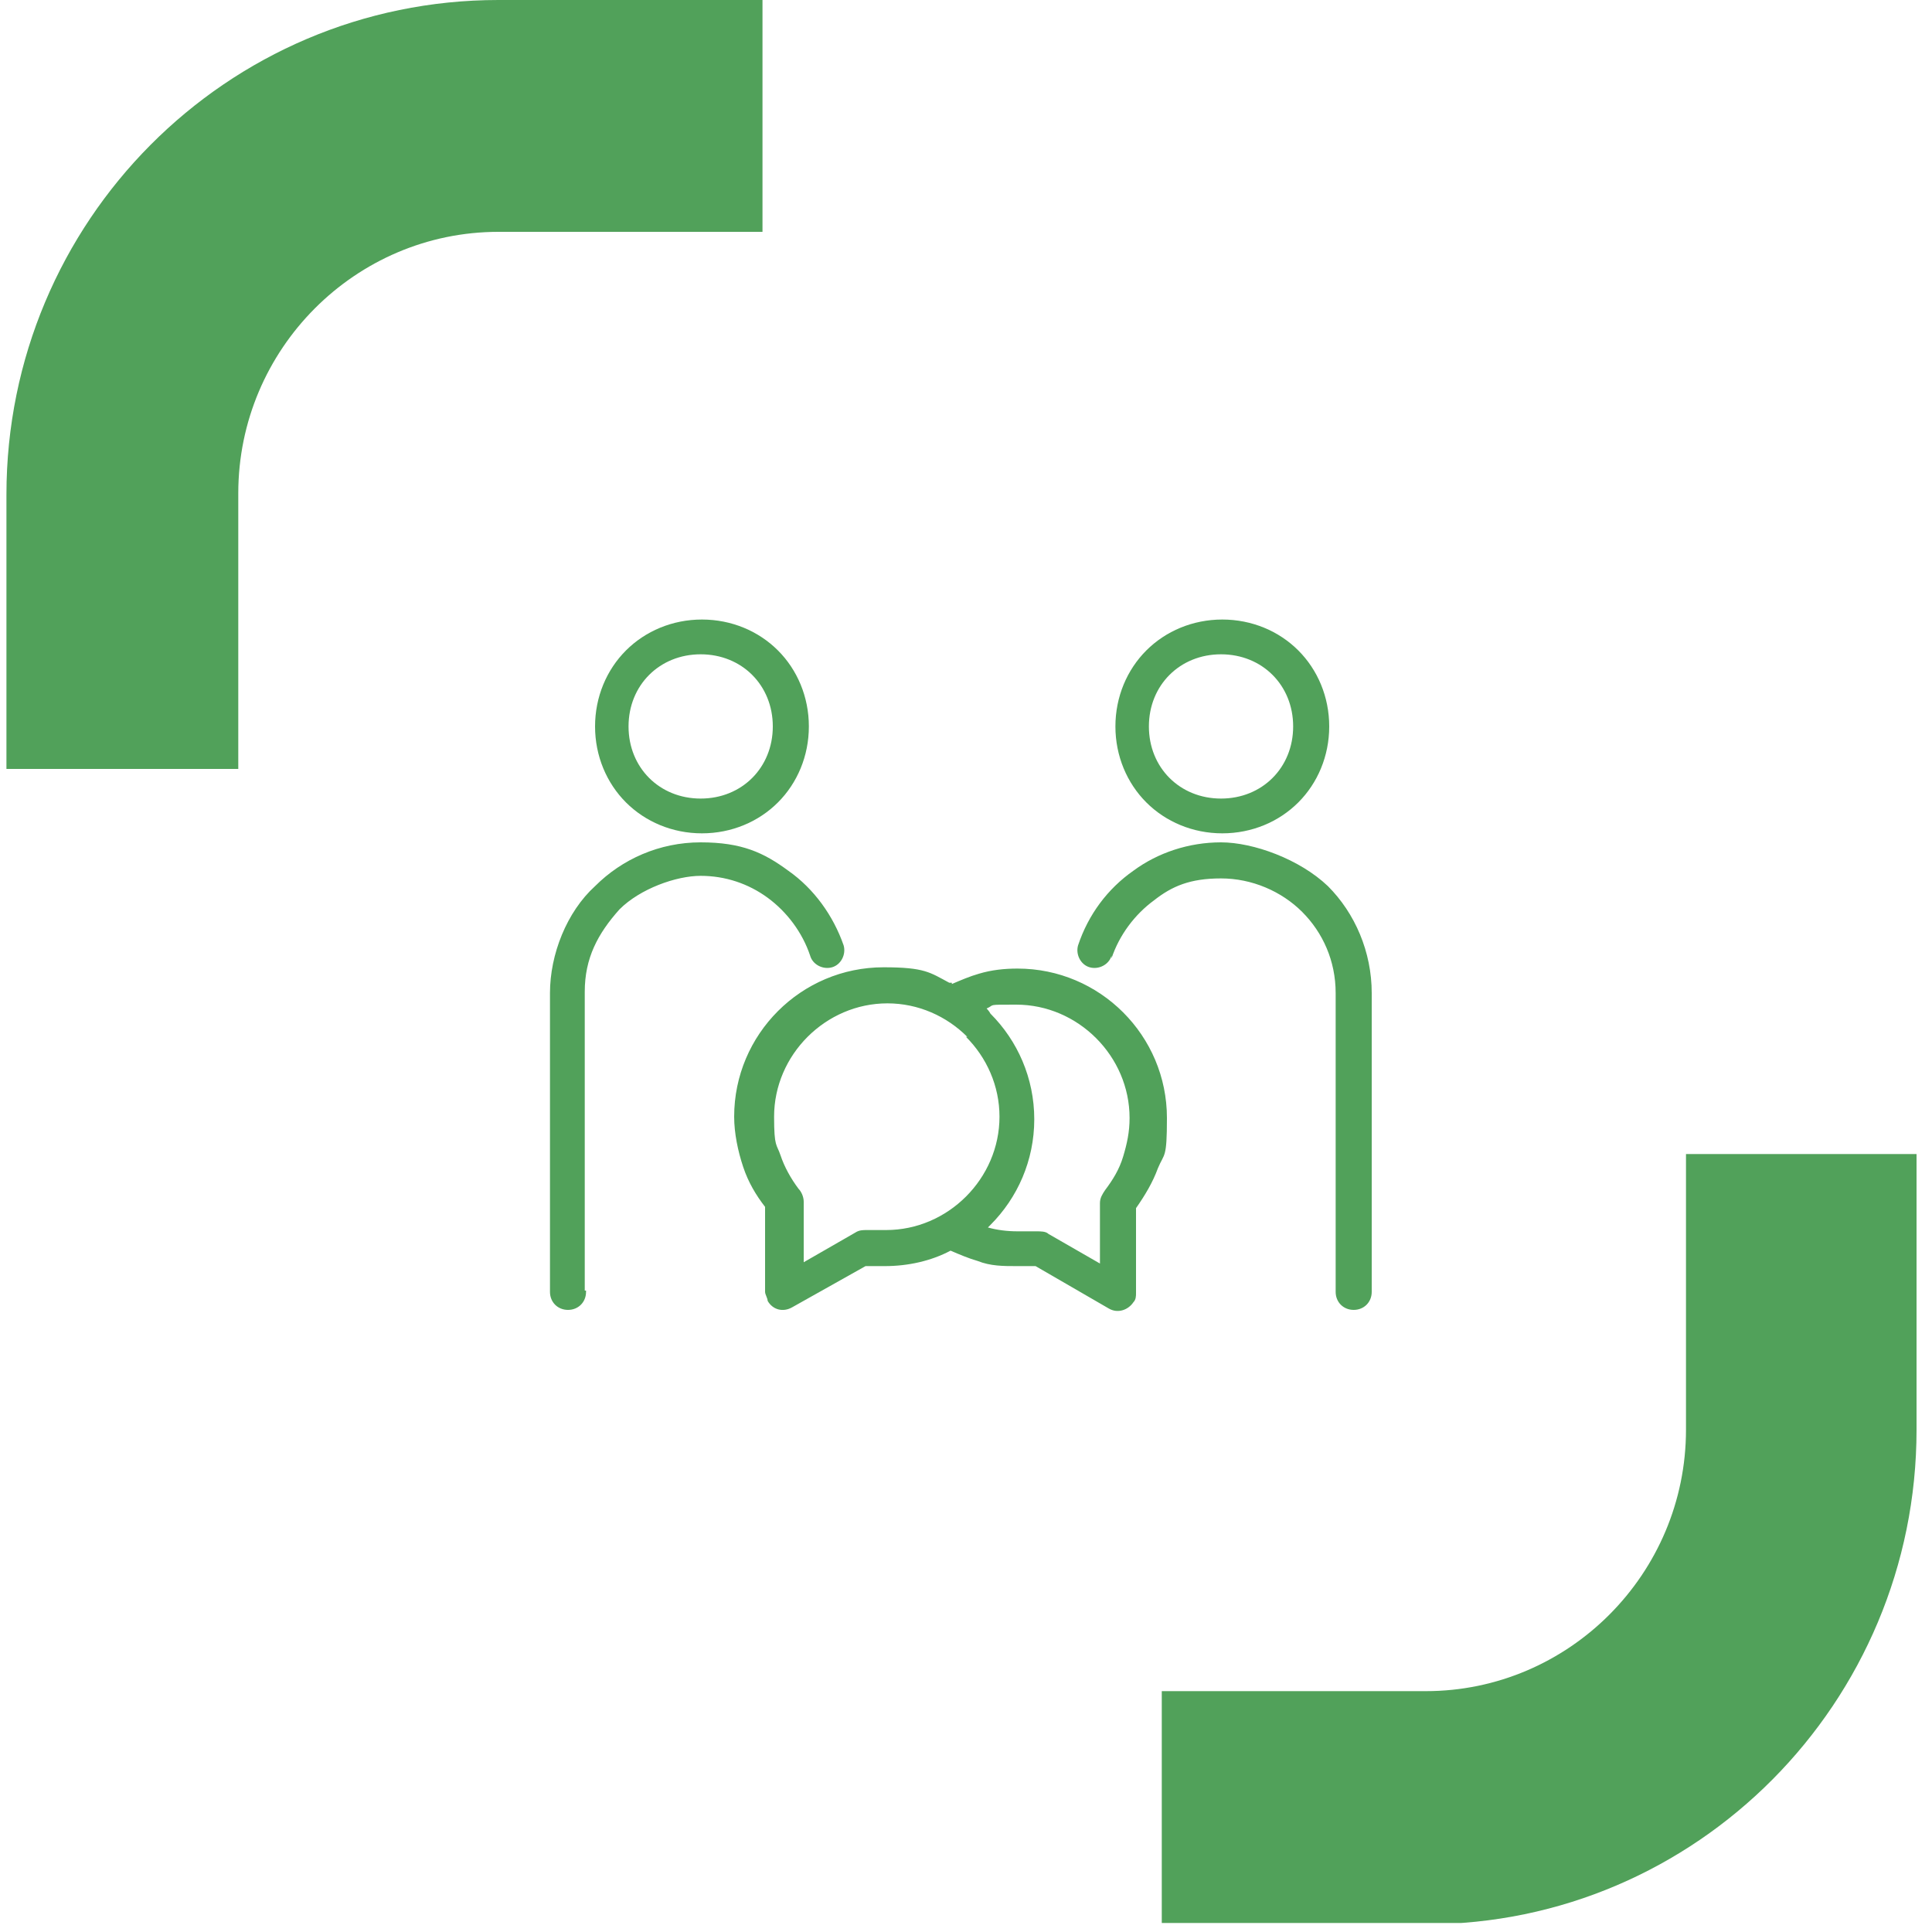<svg xmlns="http://www.w3.org/2000/svg" xmlns:xlink="http://www.w3.org/1999/xlink" viewBox="0 0 150 150"><defs><clipPath id="clippath"><rect x=".5" y="0" width="58.7" height="59.7" fill="none"></rect></clipPath><clipPath id="clippath-1"><rect x="90.1" y="89.6" width="58.7" height="59.7" fill="none"></rect></clipPath></defs><g><g id="Layer_1"><g id="Layer_1-2" data-name="Layer_1"><g clip-path="url(#clippath)"><path d="M18.5,59.7v-21.4c0-11.2,9.1-20.3,20.2-20.3h20.5V0h-20.5C17.6,0,.5,17.2.5,38.4v21.4h18Z" fill="#51a15a"></path></g><g clip-path="url(#clippath-1)"><path d="M130.9,89.6v21.4c0,11.2-9.1,20.3-20.2,20.3h-20.5v18.1h20.5c21,0,38.1-17.2,38.1-38.4v-21.4s-17.9,0-17.9,0Z" fill="#51a15a"></path></g><path d="M54.5,48.1c2.3,0,4.4.9,5.9,2.4s2.4,3.6,2.4,5.9-.9,4.4-2.4,5.9-3.6,2.4-5.9,2.4-4.4-.9-5.9-2.4-2.4-3.6-2.4-5.9.9-4.4,2.4-5.9,3.6-2.4,5.9-2.4ZM76.7,95.3h0c.7.2,1.5.3,2.3.3h1.5c.3,0,.7,0,.9.2l4,2.3v-4.7c0-.4.2-.7.4-1,.6-.8,1.1-1.6,1.4-2.6s.5-1.9.5-3c0-2.4-1-4.6-2.6-6.2s-3.8-2.6-6.2-2.6-1.6,0-2.3.3h0c0,0,.2.2.3.4,2.1,2.1,3.4,5,3.4,8.2s-1.3,6.1-3.4,8.2l-.3.3h0ZM73.9,76.4c.7-.3,1.4-.6,2.1-.8,1-.3,2-.4,3-.4,3.2,0,6.1,1.3,8.2,3.4s3.4,5,3.4,8.2-.2,2.7-.7,3.9c-.4,1.1-1,2.1-1.7,3.1v6.6c0,.2,0,.5-.2.7-.4.6-1.2.9-1.9.5l-5.7-3.3h-1.5c-1,0-2,0-3-.4-.7-.2-1.4-.5-2.1-.8-1.5.8-3.3,1.2-5.1,1.2s-.7,0-1,0h-.5l-5.7,3.2c-.7.4-1.5.2-1.9-.5,0-.2-.2-.5-.2-.7v-6.6c-.7-.9-1.3-1.9-1.7-3.1s-.7-2.6-.7-3.9c0-3.2,1.3-6.1,3.4-8.2,2.1-2.1,5-3.4,8.2-3.4s3.6.4,5.1,1.2h.2ZM75.1,80.5c-1.6-1.6-3.8-2.6-6.2-2.6s-4.6,1-6.2,2.6-2.6,3.8-2.6,6.2.2,2.1.5,3,.8,1.8,1.4,2.6c.2.2.4.6.4,1v4.7l4-2.3c.3-.2.6-.2.9-.2h1.5c2.4,0,4.6-1,6.2-2.6s2.6-3.8,2.6-6.2-1-4.6-2.6-6.2h0ZM86.3,74.2c-.2.7-1,1.1-1.7.9s-1.1-1-.9-1.7c.8-2.4,2.3-4.4,4.3-5.8,1.9-1.4,4.3-2.2,6.8-2.2s6.1,1.3,8.3,3.4c2.1,2.1,3.4,5.1,3.4,8.3v23.2c0,.8-.6,1.4-1.4,1.4s-1.4-.6-1.4-1.4v-23.2c0-2.5-1-4.7-2.6-6.3-1.6-1.6-3.9-2.6-6.3-2.6s-3.8.6-5.2,1.7c-1.5,1.1-2.7,2.7-3.3,4.5v-.2ZM94.9,48.1c2.3,0,4.4.9,5.9,2.4s2.4,3.6,2.4,5.9-.9,4.4-2.4,5.9-3.6,2.4-5.9,2.4-4.4-.9-5.9-2.4-2.4-3.6-2.4-5.9.9-4.4,2.4-5.9,3.6-2.4,5.9-2.4ZM98.8,52.4c-1-1-2.4-1.6-4-1.6s-3,.6-4,1.6-1.6,2.4-1.6,4,.6,3,1.6,4,2.4,1.6,4,1.6,3-.6,4-1.6,1.6-2.4,1.6-4-.6-3-1.6-4ZM45.5,100.3c0,.8-.6,1.4-1.4,1.4s-1.4-.6-1.4-1.4v-23.2c0-3,1.3-6.3,3.5-8.3,2.1-2.1,5-3.4,8.2-3.4s4.9.8,6.8,2.2c2,1.4,3.5,3.5,4.3,5.8.2.7-.2,1.5-.9,1.7-.7.2-1.5-.2-1.7-.9-.6-1.8-1.8-3.4-3.3-4.5s-3.3-1.7-5.2-1.7-4.7,1-6.3,2.6c-1.7,1.9-2.7,3.8-2.7,6.4v23.2h.1ZM58.4,52.4c-1-1-2.4-1.6-4-1.6s-3,.6-4,1.6-1.6,2.4-1.6,4,.6,3,1.6,4,2.4,1.6,4,1.6,3-.6,4-1.6,1.6-2.4,1.6-4-.6-3-1.6-4Z" fill="#51a15a"></path></g></g></g></svg>
